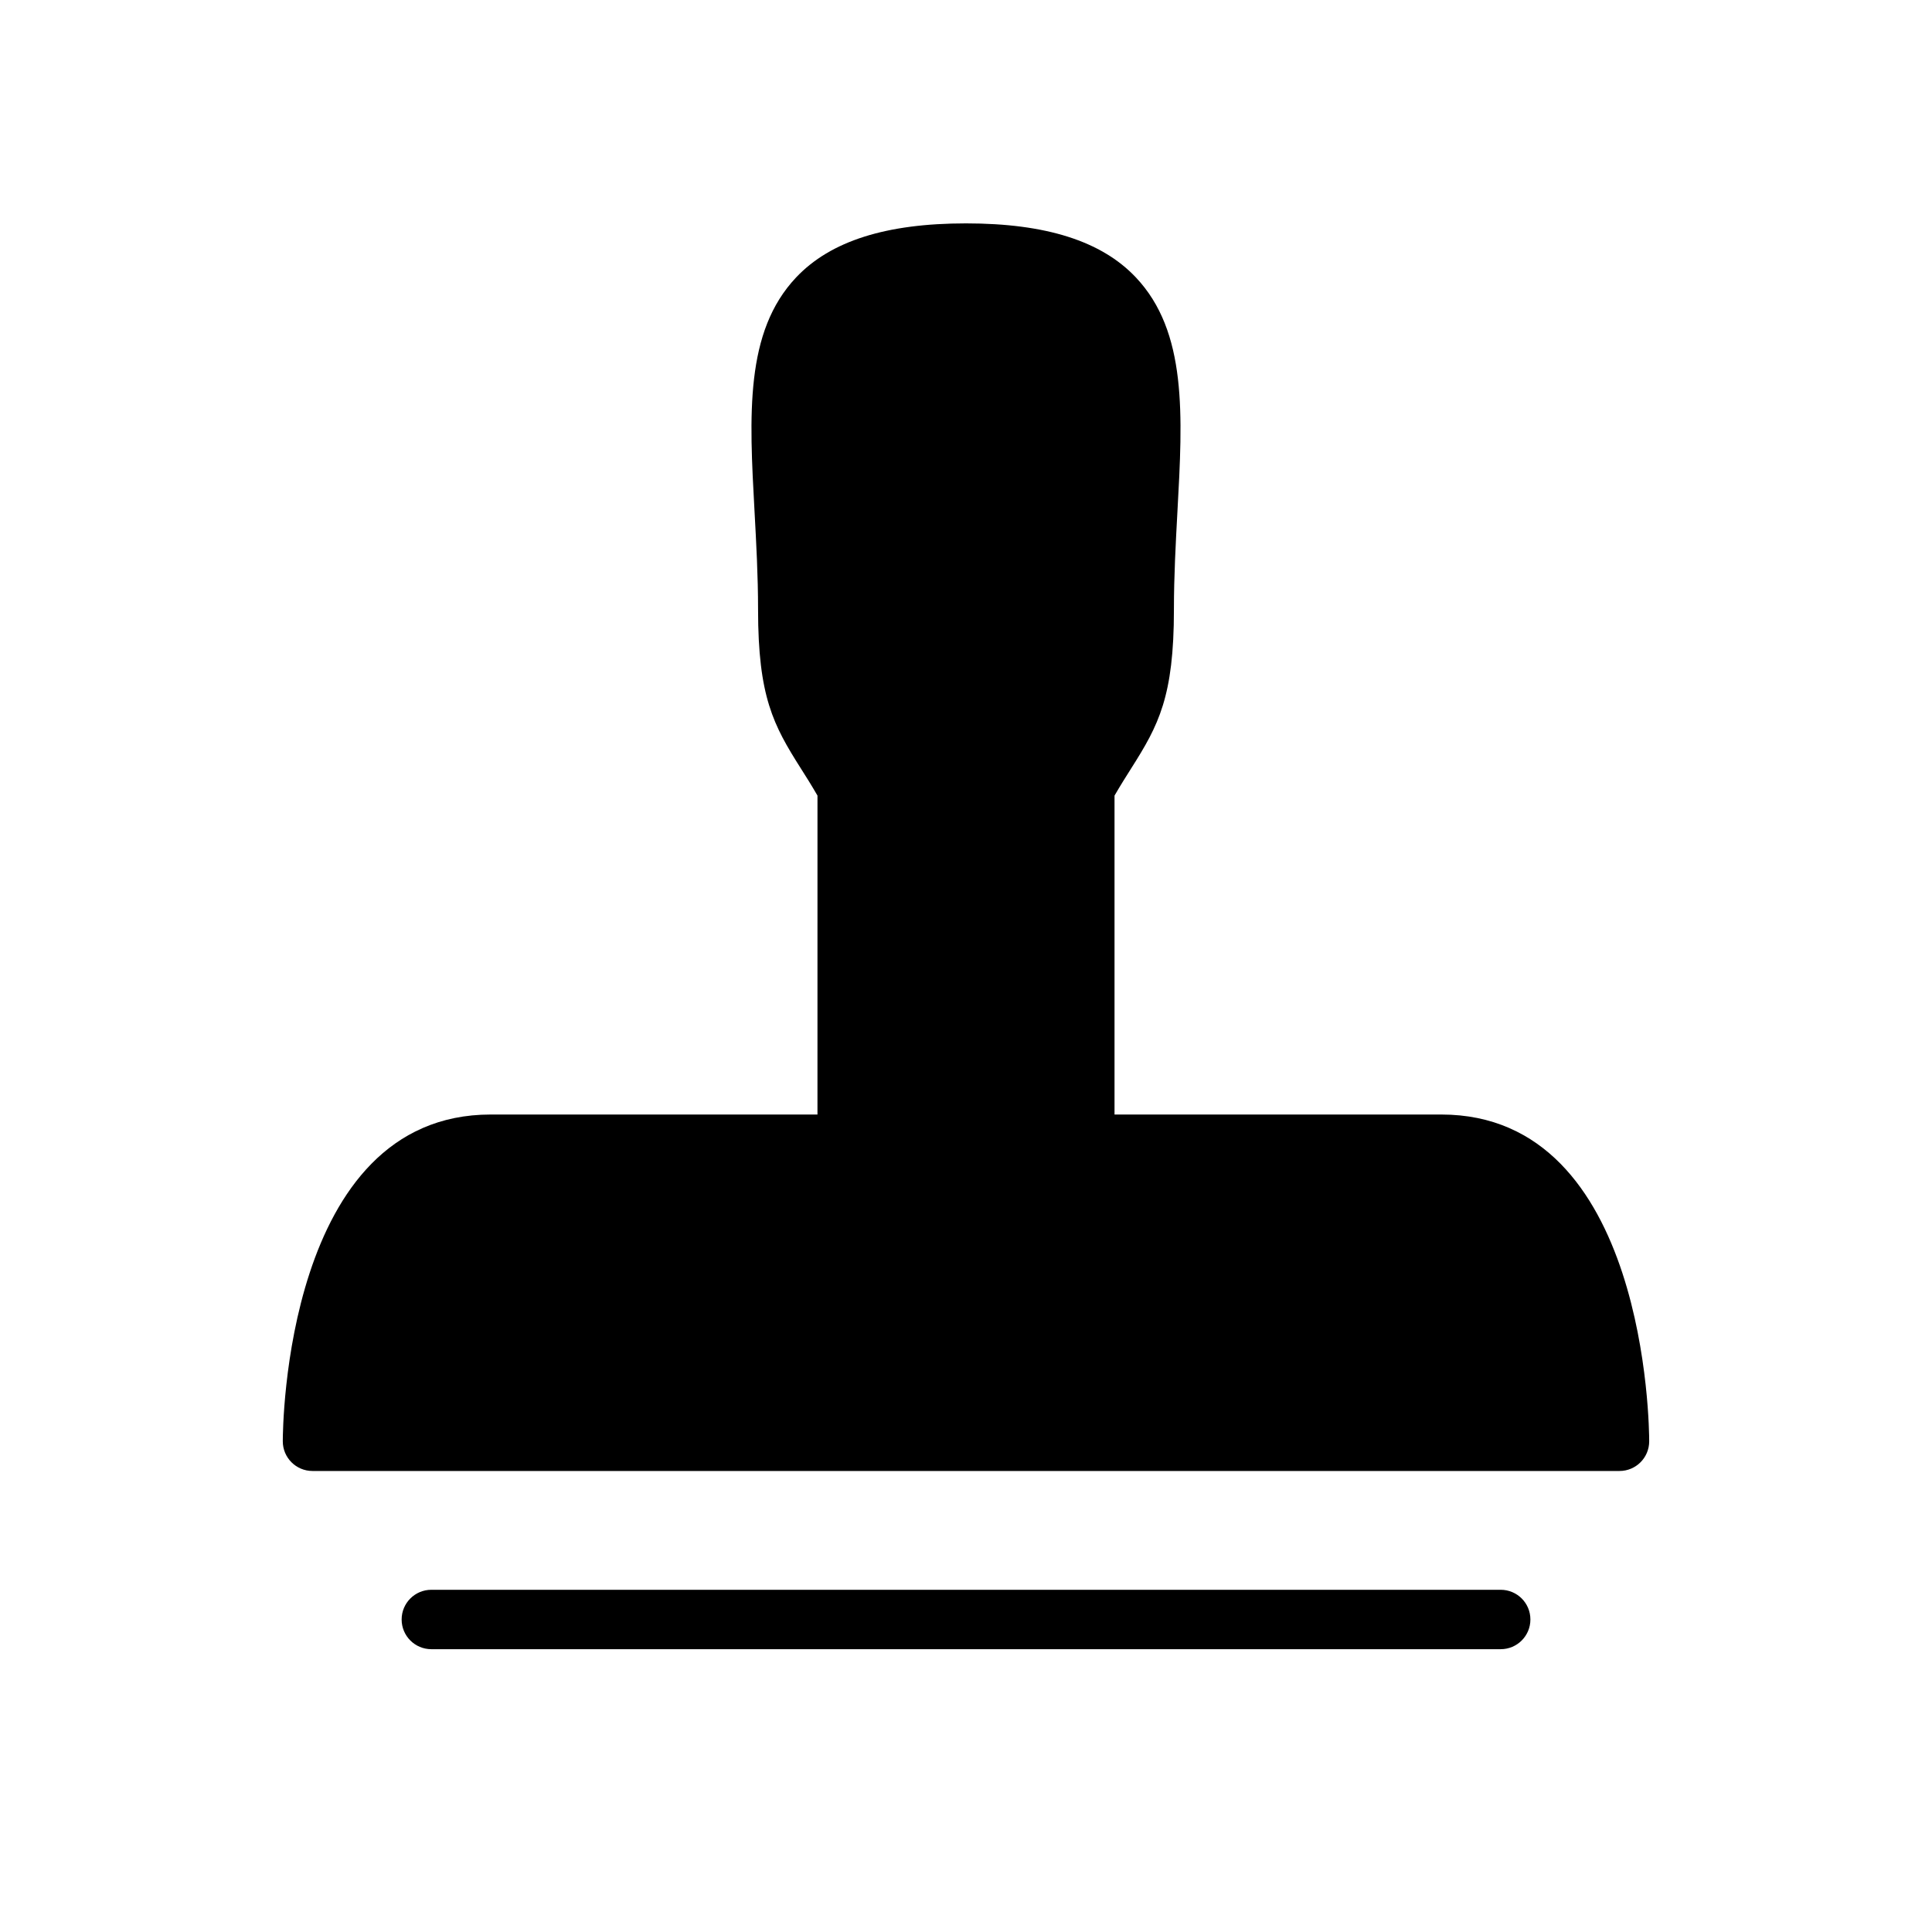 <?xml version="1.0" encoding="UTF-8"?>
<!-- Uploaded to: ICON Repo, www.svgrepo.com, Generator: ICON Repo Mixer Tools -->
<svg fill="#000000" width="800px" height="800px" version="1.1" viewBox="144 144 512 512" xmlns="http://www.w3.org/2000/svg">
 <g>
  <path d="m541.7 565.31h-283.39c-4.344 0-7.871 3.519-7.871 7.871 0 4.352 3.527 7.871 7.871 7.871h283.39c4.352 0 7.871-3.519 7.871-7.871 0-4.356-3.519-7.871-7.871-7.871z"/>
  <path d="m525.95 439.36h-86.59v-84.516c1.605-2.777 3.102-5.133 4.465-7.289 7.199-11.359 11.277-18.918 11.277-42.02 0-8.949 0.48-17.602 0.93-25.977 1.41-25.566 2.613-47.641-11.035-62.062-9.102-9.621-23.828-14.297-44.996-14.297s-35.887 4.676-44.996 14.297c-13.656 14.43-12.445 36.504-11.043 62.062 0.453 8.375 0.934 17.023 0.934 25.977 0 23.105 4.078 30.66 11.281 42.02 1.371 2.156 2.867 4.519 4.465 7.289l-0.004 84.516h-86.59c-54.473 0-55.105 83.059-55.105 86.594 0 4.352 3.527 7.871 7.871 7.871h346.37c4.352 0 7.871-3.519 7.871-7.871 0.004-3.535-0.617-86.594-55.102-86.594z"/>
 </g>
</svg>